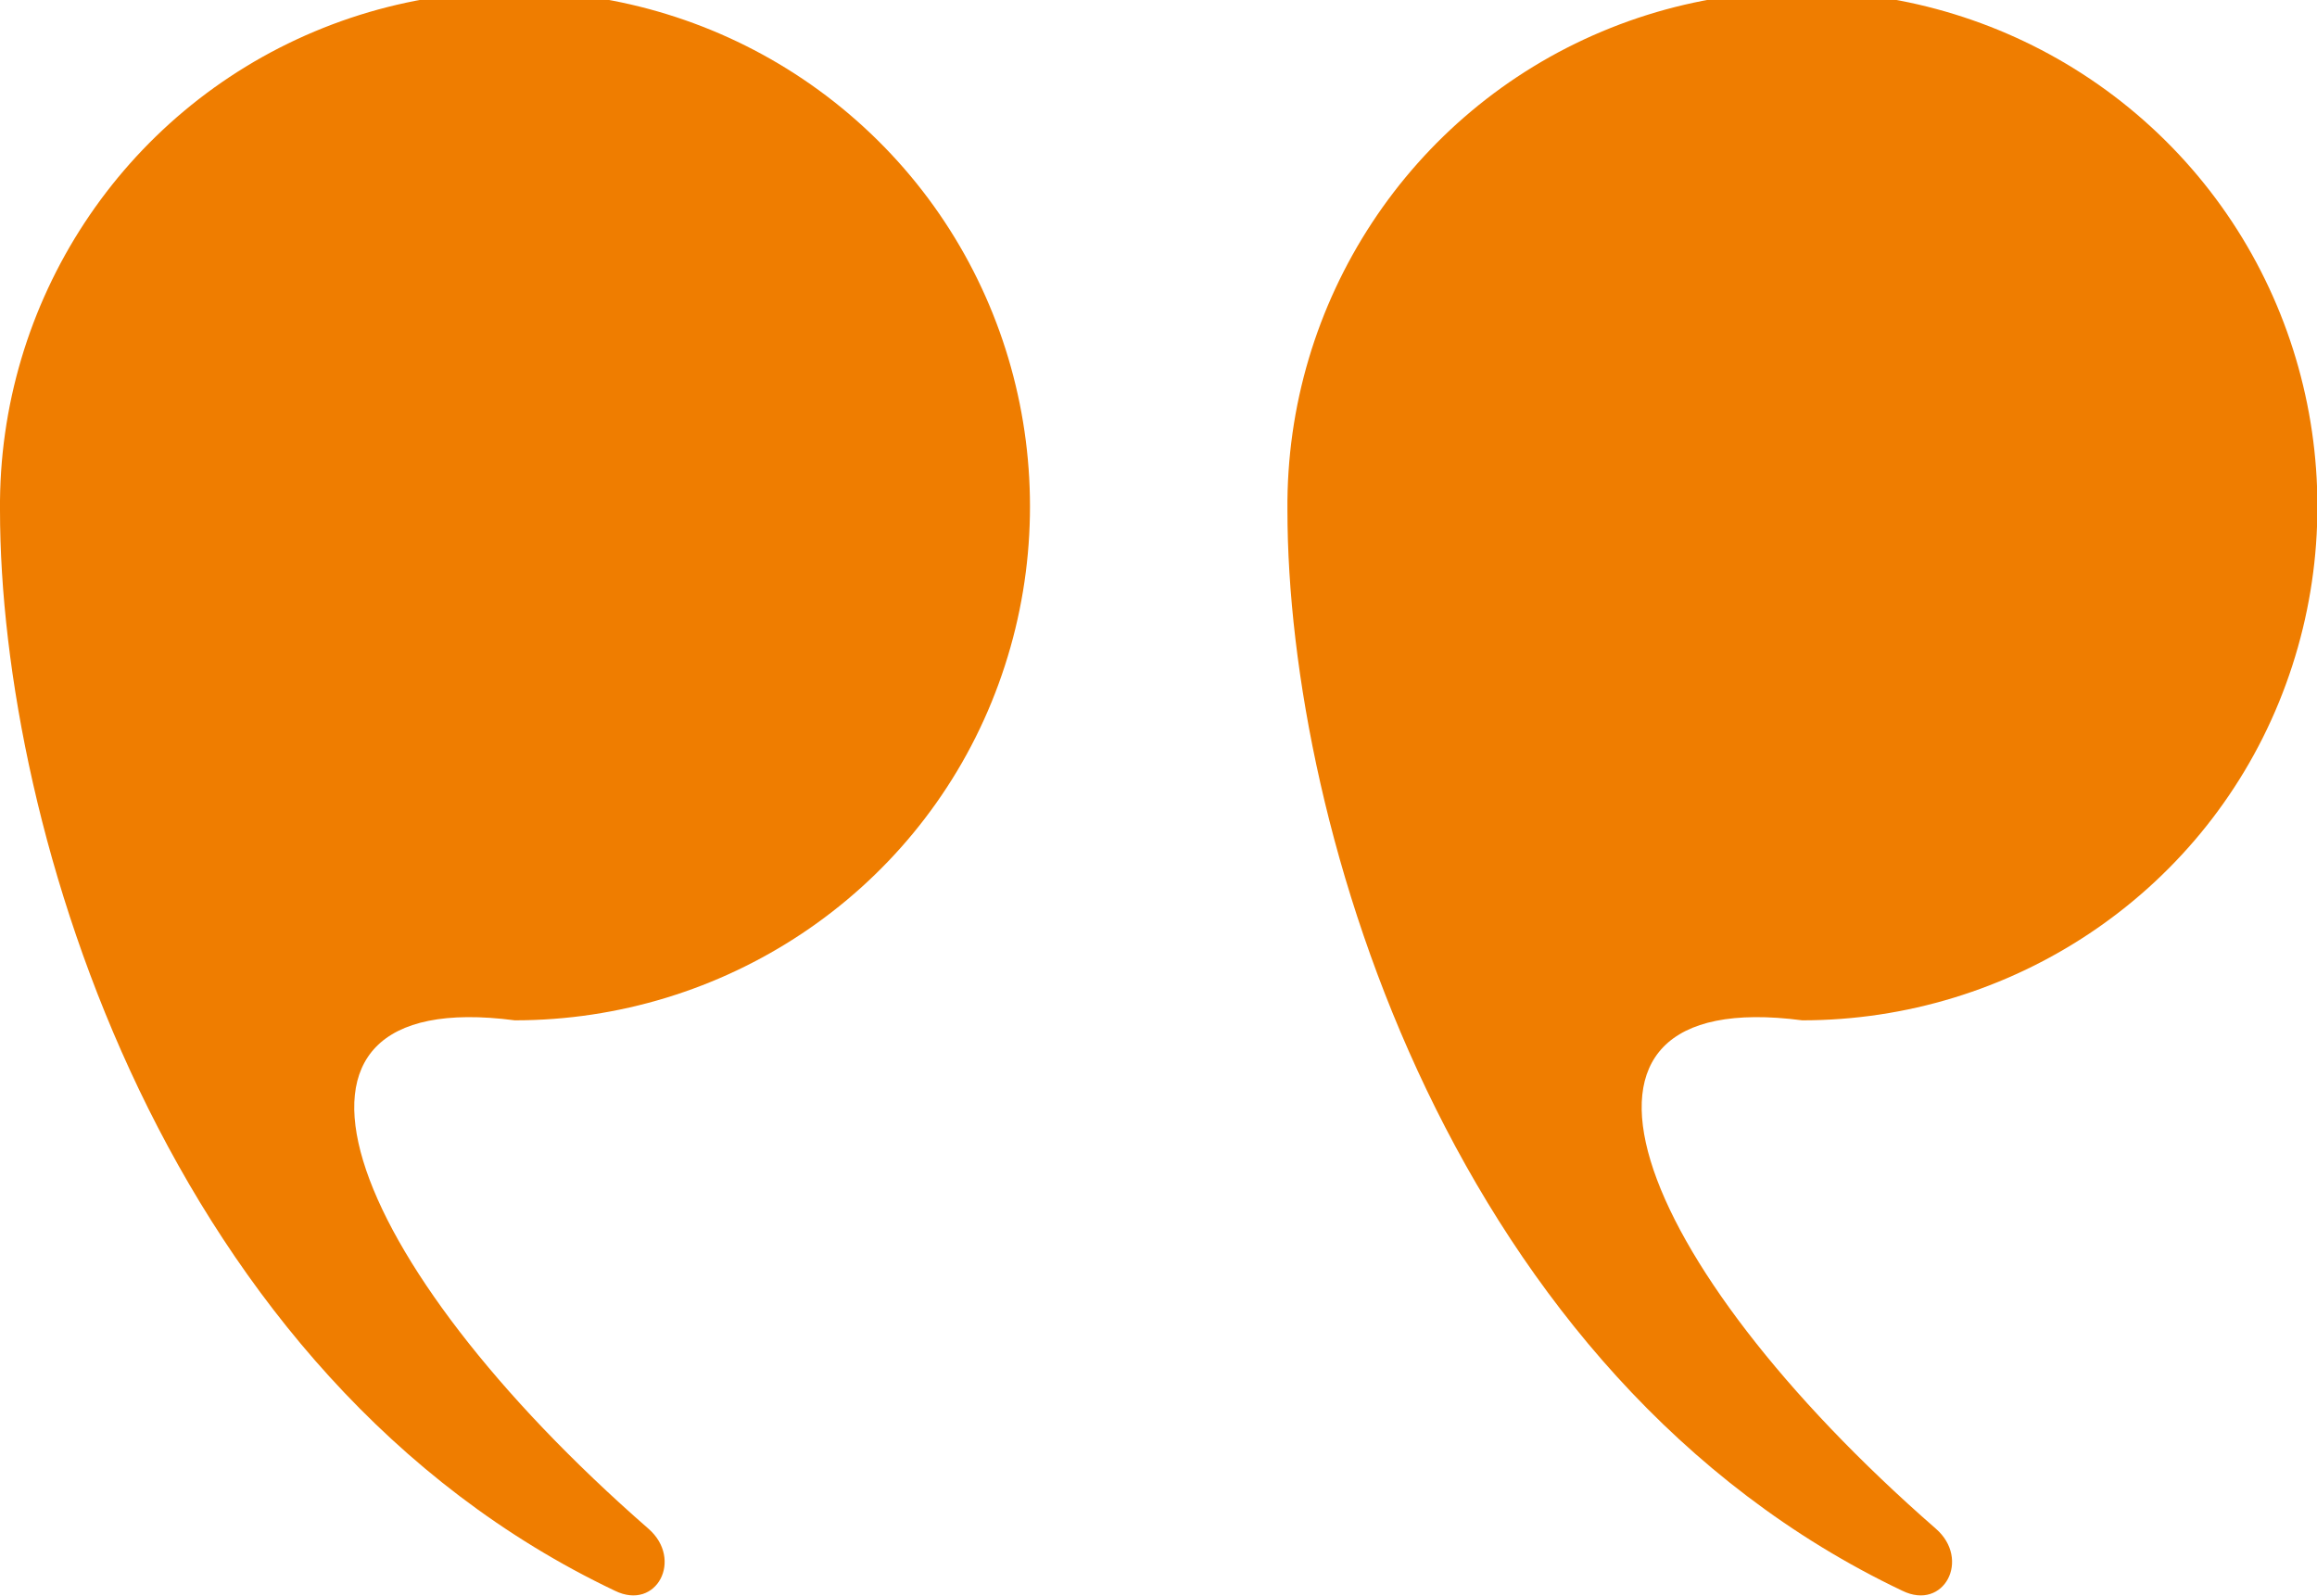 <svg xmlns="http://www.w3.org/2000/svg" width="24.98" height="17.21" xmlns:v="https://vecta.io/nano"><defs><clipPath id="A"><path fill="#EF7D00" d="M0 0h24.98v17.21H0z"/></clipPath></defs><g clip-path="url(#A)" fill="#EF7D00"><path d="M0 5.5C-.02 3.25 1.32 1.21 3.39.34s4.47-.41 6.07 1.17 2.08 3.98 1.23 6.06S7.8 11 5.55 11c-2.98-.39-1.86 2.6 1.44 5.48.38.33.09.89-.36.67C1.79 14.85 0 8.93 0 5.5zm13.88 0c-.02-2.25 1.32-4.29 3.39-5.16s4.47-.41 6.07 1.17 2.08 3.98 1.23 6.06S21.68 11 19.43 11c-2.98-.39-1.86 2.6 1.44 5.48.38.33.09.89-.36.67-4.84-2.3-6.63-8.22-6.63-11.65z"/></g></svg>
